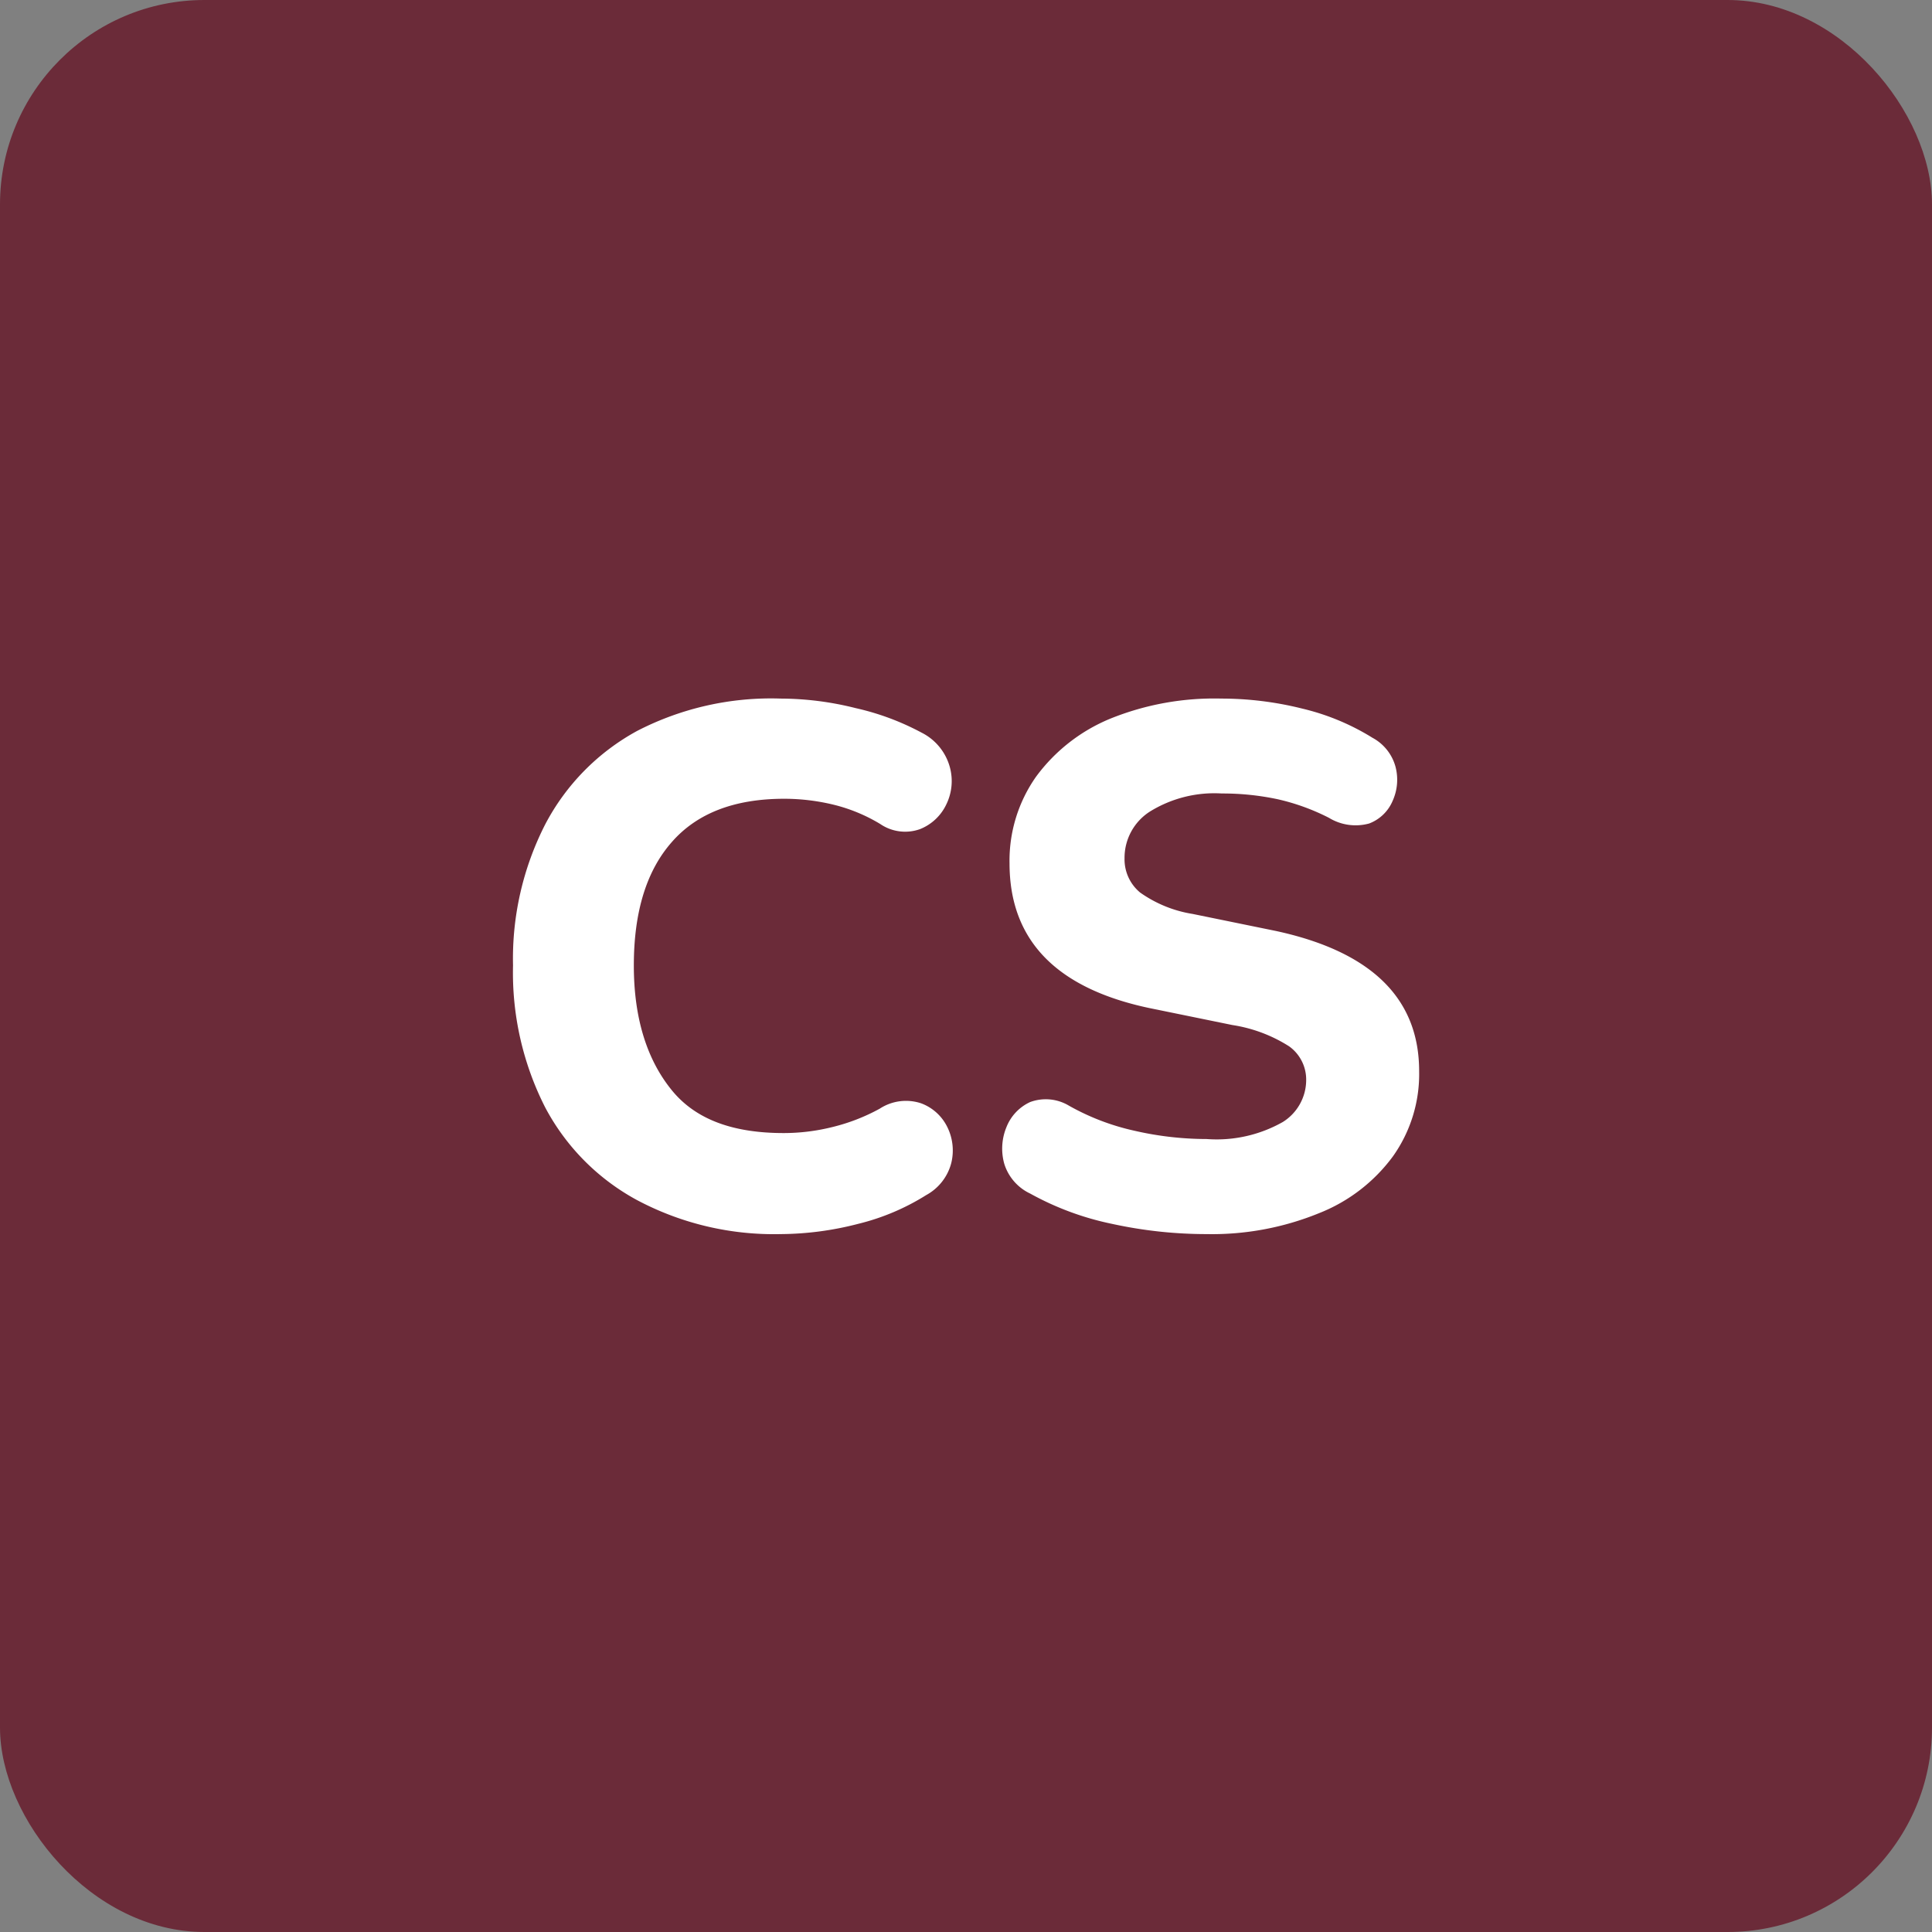 <svg viewBox="0 0 113.39 113.39" height="40mm" width="40mm" xmlns="http://www.w3.org/2000/svg"><rect x="0" y="0" width="113.39" height="113.39" fill="#808080" stroke="none"/><defs><style>.cls-1{fill:#6b2b39;}.cls-2{fill:#fff;}</style></defs><g id="Layer_2"><g id="Livello_1"><rect rx="12" height="113.39" width="113.39" class="cls-1"></rect><path d="M45.82,72.43a17.12,17.12,0,0,1-8.44-2A13.21,13.21,0,0,1,32,65a17.43,17.43,0,0,1-1.89-8.34A17.31,17.31,0,0,1,32,48.38a13.24,13.24,0,0,1,5.39-5.48A17.12,17.12,0,0,1,45.82,41a18.18,18.18,0,0,1,4.4.56A15.24,15.24,0,0,1,54.09,43,3.21,3.21,0,0,1,55.74,45a3.11,3.11,0,0,1-.2,2.21A2.89,2.89,0,0,1,54,48.66a2.59,2.59,0,0,1-2.34-.3,9.8,9.8,0,0,0-2.73-1.13,12.31,12.31,0,0,0-2.9-.35q-4.38,0-6.6,2.54c-1.49,1.69-2.23,4.1-2.23,7.25S38,62.24,39.44,64,43.12,66.5,46,66.5a11.8,11.8,0,0,0,2.84-.35,11.34,11.34,0,0,0,2.79-1.08,2.82,2.82,0,0,1,2.42-.32,2.79,2.79,0,0,1,1.54,1.38,3.1,3.1,0,0,1,.24,2.13,3,3,0,0,1-1.47,1.88,13.55,13.55,0,0,1-4,1.69A18.43,18.43,0,0,1,45.82,72.43Z" class="cls-2"></path><path d="M70.81,72.43a26,26,0,0,1-5.54-.6,17,17,0,0,1-4.81-1.78,2.87,2.87,0,0,1-1.52-1.75,3.3,3.3,0,0,1,.13-2.15,2.71,2.71,0,0,1,1.39-1.47,2.65,2.65,0,0,1,2.29.22,13.93,13.93,0,0,0,3.86,1.47,18.93,18.93,0,0,0,4.2.48,7.88,7.88,0,0,0,4.48-1,2.91,2.91,0,0,0,1.37-2.44,2.4,2.4,0,0,0-1-2,8.64,8.64,0,0,0-3.33-1.25l-4.89-1q-8.19-1.74-8.19-8.49a8.55,8.55,0,0,1,1.56-5.09,10.25,10.25,0,0,1,4.35-3.4A16.28,16.28,0,0,1,71.68,41a19.58,19.58,0,0,1,4.76.59,13.88,13.88,0,0,1,4.11,1.71,2.75,2.75,0,0,1,1.35,1.69,3,3,0,0,1-.16,2,2.43,2.43,0,0,1-1.38,1.34A3,3,0,0,1,78,48a12.81,12.81,0,0,0-3-1.09,15.5,15.5,0,0,0-3.29-.34,7.19,7.19,0,0,0-4.22,1.06,3.22,3.22,0,0,0-1.49,2.75,2.53,2.53,0,0,0,.91,2A7.32,7.32,0,0,0,70,53.64l4.89,1q8.4,1.82,8.4,8.23a8.33,8.33,0,0,1-1.54,5,9.88,9.88,0,0,1-4.33,3.33A16.63,16.63,0,0,1,70.81,72.43Z" class="cls-2"></path></g></g></svg>
